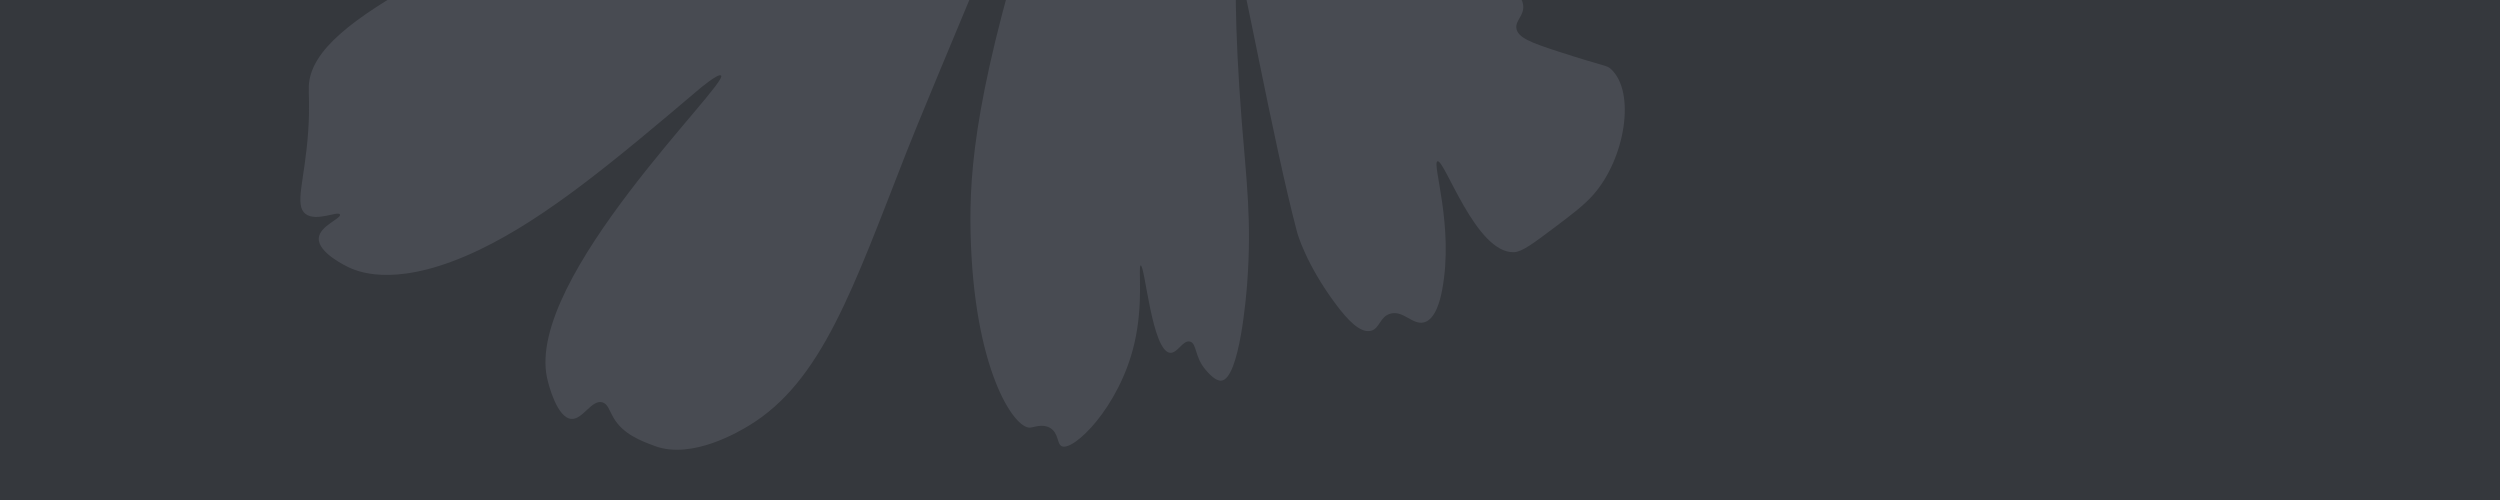<?xml version="1.0" encoding="UTF-8"?> <svg xmlns="http://www.w3.org/2000/svg" width="4000" height="800" viewBox="0 0 4000 800" fill="none"><rect x="0" y="0" width="4000" height="800" fill="#808080" stroke="none"/><g clip-path="url(#clip0_591_1743)"><rect width="4000" height="800" fill="white"></rect><rect width="4000" height="800" fill="#35383D"></rect><path d="M773.515 -1823.42C744.472 -1835.53 682.661 -1860.44 648.764 -1832.73C628.747 -1816.36 617.091 -1780.53 628.153 -1767.46C635.431 -1758.86 649.16 -1764.11 652.565 -1757.04C658.573 -1744.56 616.926 -1725.85 611.644 -1694.7C610.031 -1685.18 610.959 -1669.46 658.961 -1615.35C692.845 -1577.16 715.23 -1559.24 757.275 -1518.31C800.087 -1476.63 823.065 -1450.26 821.524 -1448.61C816.903 -1443.69 589.055 -1658.7 524.284 -1615.72C515.223 -1609.71 504.487 -1595.41 479.526 -1586.74C454.717 -1578.13 444.296 -1584.95 421.197 -1578.01C401.392 -1572.07 372.809 -1556.19 364.874 -1534.14C351.162 -1496.04 401.631 -1446.57 434.156 -1415.36C517.768 -1335.13 606.488 -1299.53 605.47 -1297.45C604.316 -1295.09 489.774 -1341.06 408.969 -1372.34C339.645 -1399.18 305.968 -1411.02 274.074 -1395.19C245.172 -1380.85 224.771 -1347.28 222.259 -1317.14C214.362 -1222.37 381.37 -1137.53 456.104 -1099.56C637.489 -1007.41 798.876 -983.795 940.999 -964.202C1106.66 -941.366 1270.2 -936.821 1396.01 -933.321C1522.49 -929.807 1603.01 -931.671 1603.22 -926.844C1603.54 -919.326 1409.11 -889.619 1180.06 -890.966C1116.53 -891.338 451.501 -897.614 325.373 -923.18C315.07 -925.27 283.767 -932.614 262.984 -915.74C243.179 -899.659 250.619 -875.978 231.988 -862.334C210.054 -846.276 187.081 -869.821 148.574 -864.831C101.272 -858.698 65.023 -813.982 49.601 -777.156C46.026 -768.618 20.177 -706.899 50.944 -660.373C73.012 -626.999 113.184 -618.114 135.766 -613.631C322.78 -576.519 448.134 -593.761 448.134 -593.761C687.221 -626.642 838.125 -669.433 841.099 -659.892C842.514 -655.356 810.459 -639.025 651.463 -578.344C401.189 -482.821 328.667 -465.281 249.191 -387.463C219.448 -358.336 146.405 -286.818 166.106 -224.091C177.539 -187.683 221.767 -149.305 258.887 -154.613C274.197 -156.804 284.331 -165.856 289.518 -170.32C359.195 -230.303 462.17 -258.956 463.535 -256.459C464.7 -254.331 402.398 -210.398 329.497 -165.189C301.12 -147.589 269.339 -128.683 272.871 -113.74C274.908 -105.124 287.848 -101.378 294.355 -99.486C437.287 -57.907 444.95 -46.263 485.103 -52.132C535.197 -59.455 569.732 -84.373 585.483 -95.562C793.341 -243.22 840.891 -210.477 1144.34 -444.429C1299.72 -564.23 1486.45 -726.384 1593.87 -753.741C1611.68 -758.275 1642.82 -763.057 1676.35 -786.788C1725.18 -821.341 1728.31 -860.141 1775.32 -874.463C1797.13 -881.106 1804.75 -875.286 1831.43 -886.26C1858.35 -897.335 1876.7 -914.008 1885.87 -922.477C1912.46 -947.047 1922.89 -968.782 1924.35 -967.898C1926.7 -966.486 1907.12 -906.804 1857.52 -857.462C1817.68 -817.838 1790.08 -816.306 1737.03 -782.377C1678.47 -744.914 1651.01 -707.686 1615.31 -668.608C1576.03 -625.612 1555.35 -611.636 1313.09 -434.836C1045.39 -239.462 1059.19 -248.173 1048.64 -241.41C778.221 -68.154 499.455 21.456 494.106 137.443C493.519 150.178 495.909 170.144 493.07 210.702C487.551 289.5 470.545 328.127 488.836 342.23C506.094 355.535 541.361 336.662 543.961 343.247C546.452 349.551 511.854 361.126 510.077 380.691C507.923 404.396 555.156 426.45 559.355 428.368C577.4 436.599 640.482 460.344 767.32 399.545C876.012 347.443 985.879 255.134 1118.64 142.611C1118.64 142.611 1149.4 116.537 1153.72 120.883C1166.43 133.682 841.36 444.4 875.203 604.196C878.21 618.398 891.917 668.523 914.069 670.237C932.448 671.661 946.436 638.969 963.659 643.686C972.675 646.156 974.773 656.733 981.446 668.159C996.956 694.736 1025.11 705.216 1047.74 713.636C1107.51 735.884 1183.98 689.621 1198.4 680.893C1315.18 610.233 1365.15 460.83 1450.51 243.01C1466.62 201.908 1514.16 87.913 1609.25 -140.073C1696.79 -349.969 1790.66 -562.717 1795.82 -560.605C1800.1 -558.857 1737.35 -412.084 1665.39 -188.132C1561.24 135.989 1550.7 270.402 1552.91 371.737C1557.67 589.162 1621.84 685.427 1647.88 684.209C1654.14 683.916 1667.57 677.543 1679.79 684.478C1694.3 692.701 1690.79 710.369 1698.87 713.995C1717.6 722.401 1790.95 651.767 1814.84 550.173C1830.27 484.535 1820.58 425.031 1825.11 424.695C1831.99 424.184 1843.17 562.446 1872.37 564.492C1884.25 565.324 1892.89 543.161 1904.3 546.627C1915.08 549.903 1911.18 570.842 1928.92 591.623C1933.2 596.636 1944.51 609.883 1954.05 609.056C1983.59 606.494 1994.33 469.158 1995.54 452.661C2002.91 352.869 1994.28 288.721 1986.84 194.911C1974.6 40.435 1976.2 -60.662 1979.59 -60.901C1985.36 -61.308 2037.05 227.22 2075.41 371.739C2075.41 371.739 2088.79 422.114 2138.17 487.854C2155.95 511.523 2176.35 533.478 2193.44 529.279C2207.73 525.764 2207.49 506.938 2224.23 501.957C2245.04 495.766 2260.04 520.49 2278.38 515.791C2297.52 510.884 2304.79 477.893 2307.44 463.834C2326.7 361.781 2290.74 261.705 2299.9 258.07C2311.14 253.612 2361.26 405.681 2422.35 403.494C2435.35 403.004 2453.11 389.64 2488.62 362.911C2515.1 342.974 2534.62 328.278 2549.59 311.223C2600.26 253.52 2617.59 147.474 2577.59 110.567C2570.24 103.788 2569.68 107.386 2491.06 81.714C2450.01 68.313 2428.69 60.322 2426.29 45.627C2424.1 32.238 2439.53 24.976 2436.97 7.435C2434.94 -6.392 2424.13 -10.168 2416.93 -21.354C2402.14 -44.292 2420.82 -69.911 2429.34 -113.704C2437.8 -157.123 2437.13 -222.917 2407.7 -239.452C2390.22 -249.276 2374.04 -235.269 2362.98 -246.746C2347.05 -263.276 2375.19 -297.944 2358.7 -325.087C2349.09 -340.912 2335.8 -335.252 2316.41 -349.306C2279.72 -375.904 2292.39 -421.498 2265.04 -478.468C2248.83 -512.209 2230.64 -524.842 2205.63 -551.781C2129.77 -633.46 2098.3 -731.23 2081.08 -784.733C2053.74 -869.69 2026.15 -955.436 2059.09 -1046.12C2071.25 -1079.6 2092.86 -1106.78 2136.08 -1161.14C2211.39 -1255.85 2315.93 -1354.15 2299.97 -1375.94C2296.86 -1380.19 2288.5 -1382.43 2284.27 -1392.88C2280.38 -1402.51 2282.88 -1411.99 2284.3 -1417.05C2294.42 -1453.3 2310.72 -1485.83 2309.03 -1486.91C2307.58 -1487.83 2292.31 -1466.27 2289.69 -1462.59C2249.99 -1406.74 2207.67 -1364.92 2188.22 -1319.46C2185.17 -1312.34 2183.45 -1306.92 2182.88 -1300.37C2180.84 -1276.85 2196.12 -1267.05 2193.96 -1251.27C2192.98 -1244.15 2188.46 -1235.87 2160.8 -1218.91C2124.68 -1196.74 2107.57 -1195.65 2085.82 -1183.92C2046.91 -1162.93 2046.93 -1136.92 2019.5 -1113.13C1972.5 -1072.38 1898.66 -1084.77 1864.25 -1090.55C1736.08 -1112.05 1637.34 -1281.98 1526.83 -1464.65C1346.03 -1763.51 1169.84 -2036.75 1080.04 -2009.08C1044.62 -1998.16 1015.29 -1938.17 975.533 -1948.97C951.294 -1955.55 945.517 -1982.39 922.614 -1983.35C899.79 -1984.31 873.525 -1959.02 864.294 -1932.15C850.215 -1891.16 877.447 -1851.45 986.158 -1680.58C991.733 -1671.82 1035.61 -1602.67 1031.54 -1599.78C1025.47 -1595.49 937.366 -1755.14 773.519 -1823.43L773.515 -1823.42ZM1584.9 -1075.01L1714.42 -1044.08L1784.64 -1034.59C1784.64 -1034.59 1914.34 -1040.48 1806.72 -1027.06C1699.09 -1013.64 1566.86 -1070.37 1566.86 -1070.37L1584.9 -1075.01ZM1233.52 -1382.1C1240.68 -1375.91 1268.32 -1354.59 1323.58 -1311.95C1356.49 -1286.56 1383.11 -1266.4 1422.18 -1254.68C1432.08 -1251.7 1433.68 -1252.01 1443.57 -1248.62C1490.2 -1232.66 1524.09 -1202.18 1521.61 -1198.02C1519.52 -1194.53 1490.89 -1208.19 1452.48 -1226.52C1421.97 -1241.08 1383.75 -1259.47 1336.63 -1289.29C1290.53 -1318.47 1201 -1380.66 1113.42 -1483.55C1098.16 -1501.47 1086.26 -1516.75 1078.54 -1526.93C1072.01 -1535.75 1070.98 -1538.11 1071.41 -1538.5C1074.18 -1540.95 1138.29 -1464.43 1233.51 -1382.1L1233.52 -1382.1ZM1005.41 -1332.1C1065.16 -1309.14 1099.21 -1308.48 1145.68 -1272.33C1158.55 -1262.32 1163.46 -1256.58 1180.34 -1245.06C1218.07 -1219.31 1249.29 -1210.55 1278.54 -1200.46C1356.22 -1173.66 1417.17 -1138.47 1416.18 -1136.06C1415.36 -1134.04 1369.89 -1150.62 1341.22 -1161.72C1306.46 -1175.19 1281.1 -1186.53 1253.81 -1198.83C1164.1 -1239.27 1163.76 -1240.31 1120.11 -1259.69C1035.11 -1297.43 1031.69 -1295.55 995.33 -1315.56C948.806 -1341.16 919.143 -1363.64 898.395 -1379.51C883.851 -1390.63 865.469 -1404.28 866.656 -1406.12C868.707 -1409.29 921.218 -1364.45 1005.4 -1332.1L1005.41 -1332.1Z" fill="#484B52"></path></g><defs><clipPath id="clip0_591_1743"><rect width="4000" height="800" fill="white"></rect></clipPath></defs></svg> 